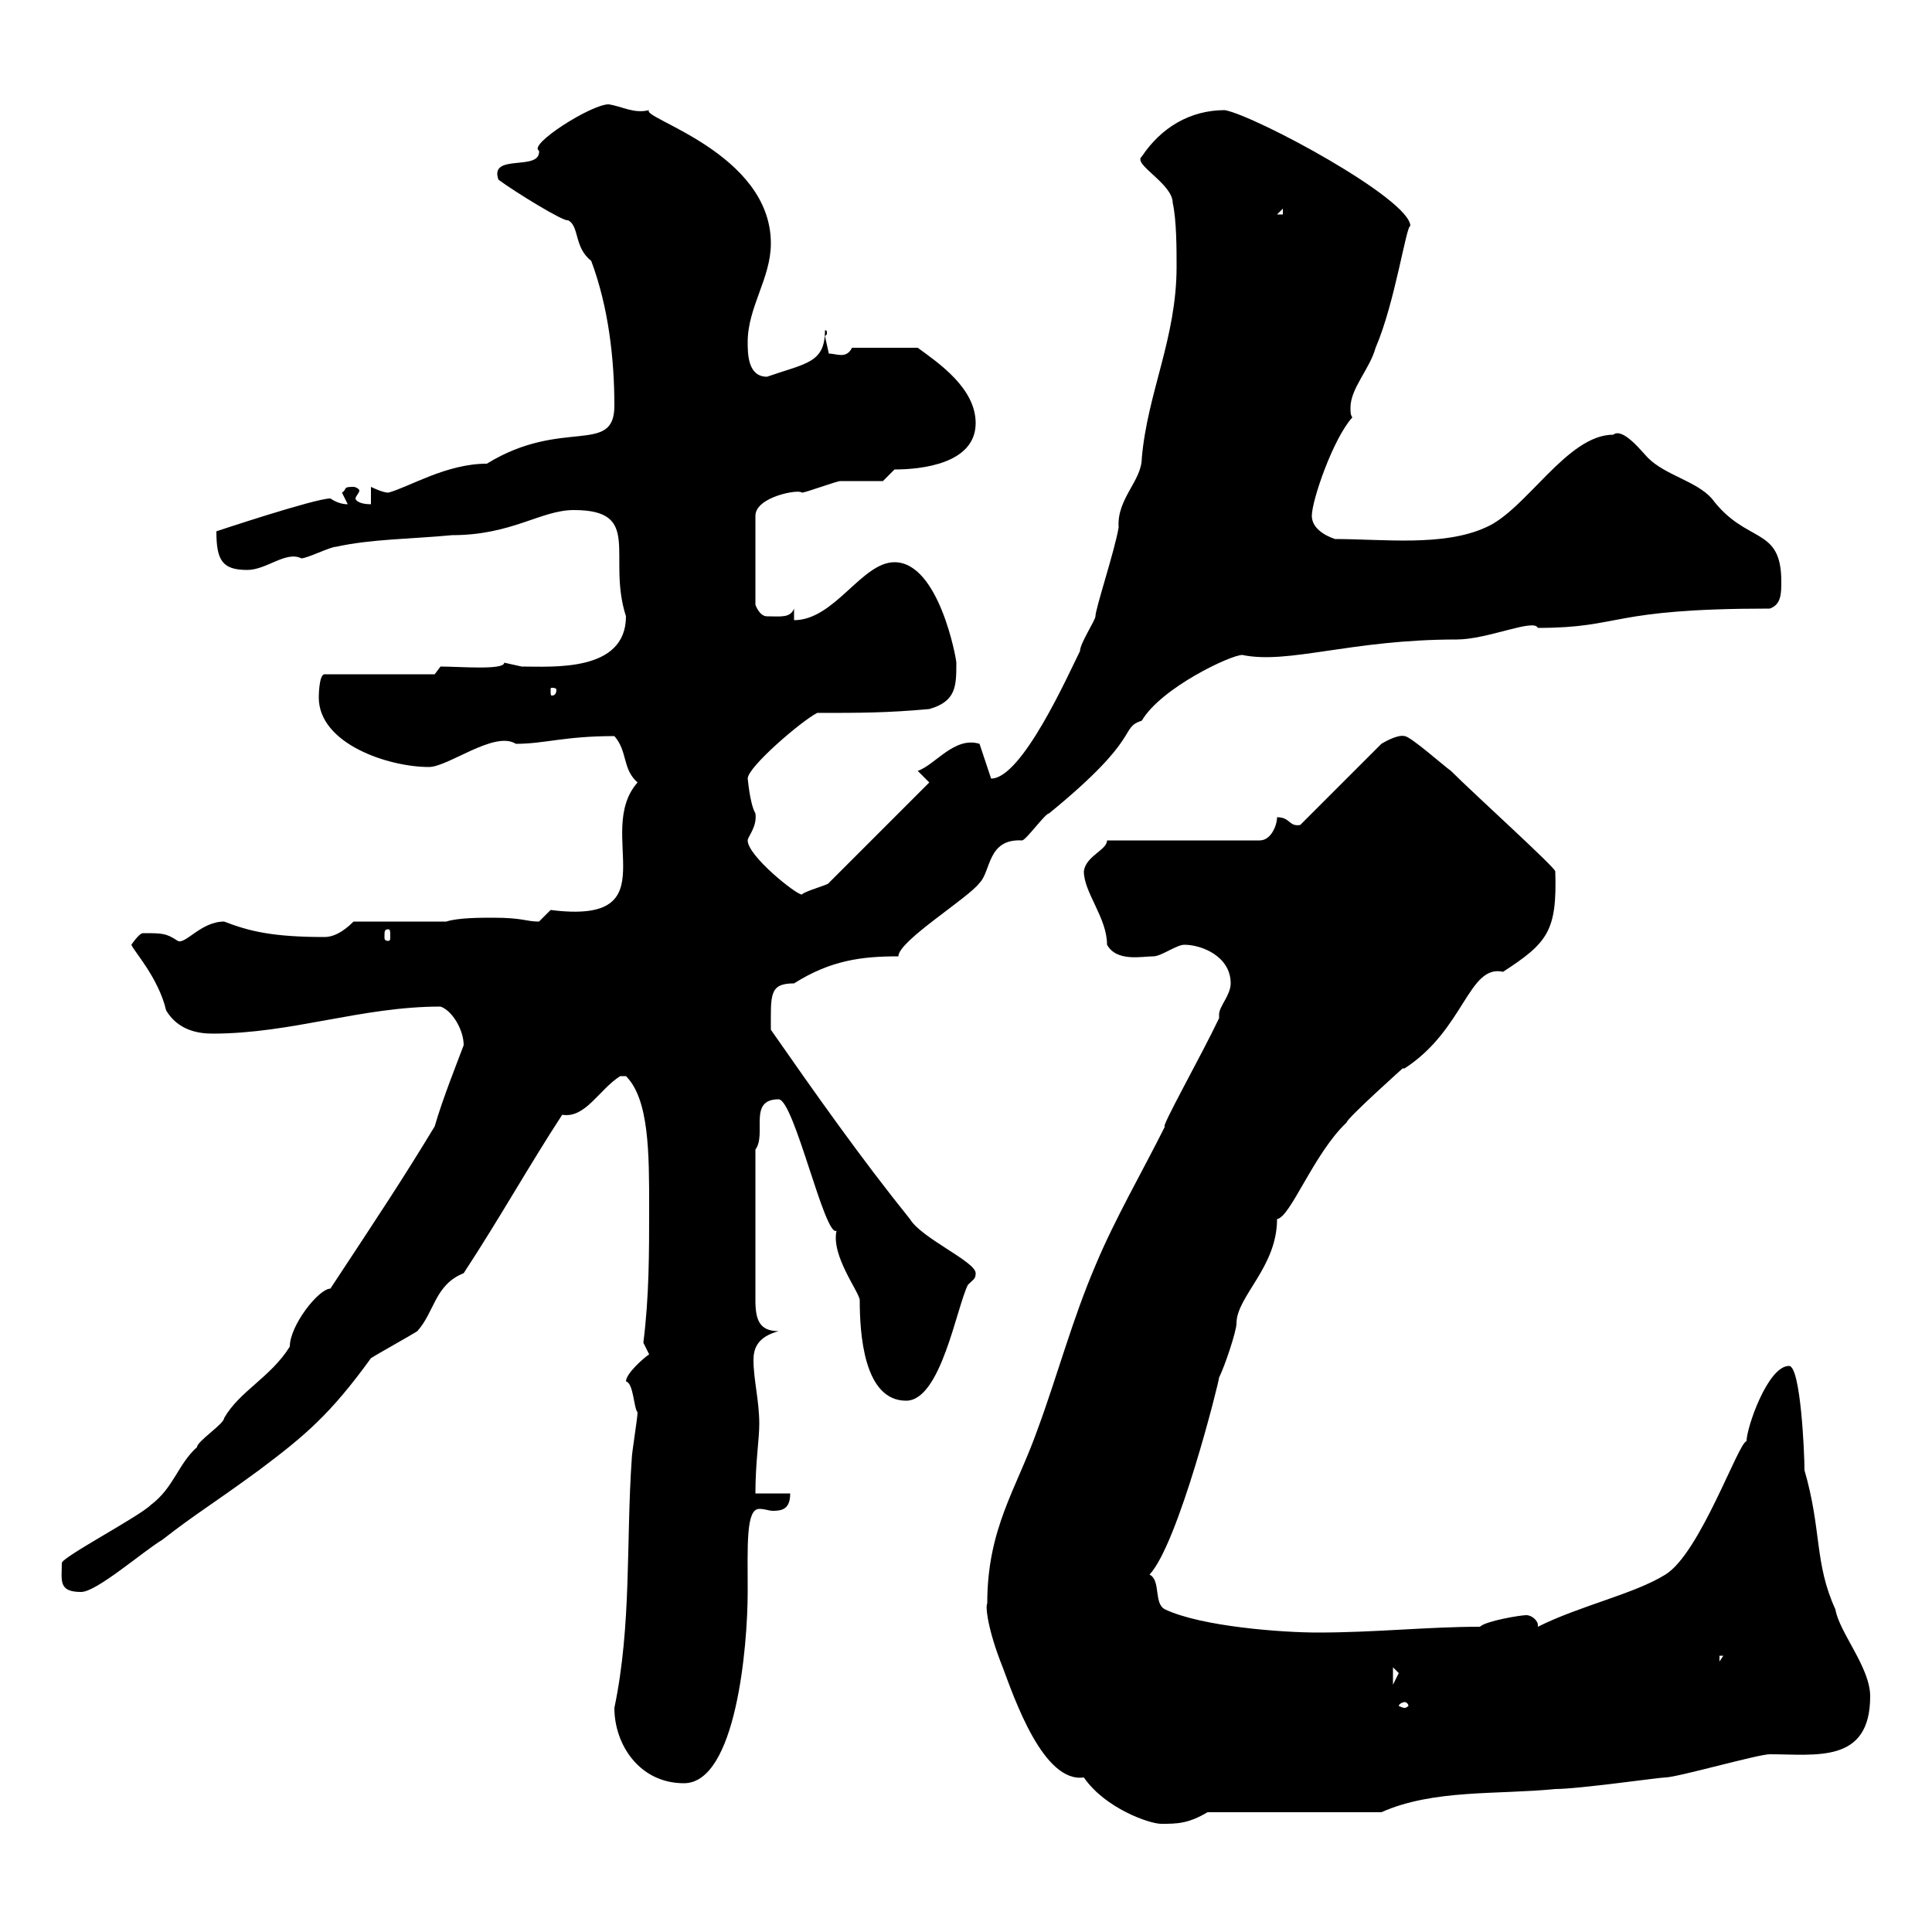 <svg xmlns="http://www.w3.org/2000/svg" xmlns:xlink="http://www.w3.org/1999/xlink" width="300" height="300"><path d="M153.30 249C153 249.30 153.30 252.90 155.70 258.90C157.50 263.70 162 276.90 168.30 276C171.60 280.80 178.50 283.20 180.30 283.20C182.70 283.20 184.50 283.20 187.50 281.40L214.50 281.40C222.60 277.80 232.50 278.70 241.50 277.80C245.10 277.80 257.70 276 258.60 276C260.40 276 273 272.40 274.80 272.40C282 272.40 290.40 273.90 290.40 263.40C290.40 258.90 285.60 253.50 285 249.90C281.70 242.70 282.90 237.60 280.20 228.30C280.20 225.60 279.60 212.10 277.80 212.10C274.50 212.10 271.20 221.70 271.20 223.80C270 223.80 264 241.20 258.60 244.50C253.80 247.50 245.40 249.30 238.80 252.60C238.80 252.60 238.80 252.30 238.80 252.30C238.80 251.70 237.90 250.80 237 250.80C236.10 250.80 230.70 251.70 229.80 252.60C221.70 252.60 213.60 253.50 204.60 253.50C199.20 253.50 186.60 252.60 180.90 249.90C179.10 249 180.30 245.40 178.50 244.50C183 239.70 189.30 214.50 189.30 213.90C190.20 212.10 192 206.70 192 205.50C192 201.30 198.30 196.80 198.30 189.30C200.40 189 204 179.10 209.10 174.30C209.10 173.70 217.80 165.90 217.80 165.90C217.80 165.90 217.80 165.90 218.10 165.90C227.40 159.90 228 149.70 233.40 150.90C240.30 146.40 241.80 144.60 241.50 135.30C241.50 134.70 228.90 123.30 225.30 119.70C224.40 119.10 219 114.30 218.10 114.30C216.90 114 214.50 115.50 214.50 115.50L201.90 128.10C200.10 128.40 200.40 126.90 198.30 126.90C198.30 128.10 197.40 130.50 195.60 130.50L171.90 130.50C171.90 132 168.60 132.90 168.30 135.30C168.30 138.60 171.90 142.50 171.90 146.70C173.40 149.40 177.30 148.50 179.10 148.50C180.30 148.50 182.70 146.70 183.90 146.70C186.60 146.70 191.10 148.50 191.10 152.70C191.10 154.50 189.30 156.30 189.30 157.50C189.30 157.50 189.30 158.10 189.30 158.10C186.60 163.80 180 175.50 180.90 174.90C177.30 182.10 173.10 189.30 170.10 196.50C166.50 204.90 164.10 213.90 161.10 222C157.80 231.30 153.30 237.30 153.30 249ZM95.40 265.20C95.40 270.90 99.30 276.90 106.20 276.90C114.30 276.90 116.10 255.60 116.10 247.20C116.10 240 115.80 234.30 117.90 234.30C118.80 234.30 119.40 234.60 120 234.60C121.50 234.60 122.70 234.30 122.70 231.90L117.30 231.90C117.30 227.10 117.90 223.50 117.90 221.10C117.90 217.50 117 214.20 117 211.20C117 209.40 117.60 207.60 120.90 206.70C117.90 206.70 117.30 204.90 117.30 201.90L117.30 178.50C119.10 176.10 116.10 170.70 120.90 170.70C123.30 170.70 128.10 192.30 129.90 191.10C129 195 133.50 200.70 133.50 201.90C133.50 207 134.10 217.50 140.70 217.50C146.10 217.50 148.50 203.10 150.30 199.50C151.20 198.60 151.50 198.60 151.50 197.70C151.50 195.90 143.10 192.30 141.30 189.30C133.80 180 126.60 169.80 119.70 159.90C119.70 154.50 119.40 152.70 123.30 152.70C129 149.10 133.80 148.50 139.50 148.50C139.50 146.10 150.30 139.50 152.10 137.10C153.90 135.30 153.30 130.20 158.70 130.50C159.30 130.50 162.30 126.30 162.90 126.30C177.60 114.30 173.70 113.10 177.30 111.90C180.30 106.80 191.10 101.70 192.90 101.70C200.10 103.20 209.70 99.30 226.20 99.30C231 99.30 238.20 96 238.80 97.50C252 97.50 249.60 94.50 274.80 94.50C276.60 93.90 276.60 92.10 276.60 90.30C276.60 81.60 271.20 84.60 265.80 77.40C263.40 74.70 258.60 73.80 255.90 71.10C255 70.20 252 66.30 250.50 67.50C243.30 67.50 237 79.20 230.70 81.90C224.10 84.90 214.80 83.70 207.30 83.70C205.50 83.10 203.70 81.90 203.70 80.10C203.70 77.70 207 68.10 210 64.80C209.70 64.50 209.70 63.90 209.70 63.30C209.70 60.30 212.70 57.30 213.60 54C216.60 47.10 218.40 34.80 219 35.10C219 30.90 195 18 190.20 17.10C184.80 17.10 180.30 19.80 177.30 24.30C175.80 25.50 182.10 28.50 182.10 31.50C182.70 34.20 182.70 38.70 182.70 41.40C182.70 52.50 178.20 60.90 177.30 71.10C177.30 74.70 173.40 77.40 173.70 81.90C173.10 85.50 170.10 94.50 170.10 95.70C170.10 96.30 167.70 99.90 167.70 101.10C165.90 104.70 158.70 120.90 153.90 120.90L152.10 115.50C148.20 114.30 145.20 118.80 142.50 119.70C142.50 119.70 144.30 121.50 144.30 121.50L128.70 137.10C128.70 137.40 125.10 138.30 124.50 138.90C123.60 138.90 116.10 132.90 116.10 130.50C116.10 129.90 117.60 128.40 117.30 126.30C116.40 124.80 116.10 120.60 116.10 120.90C116.10 119.10 124.50 111.90 126.90 110.70C133.50 110.70 137.70 110.70 144.30 110.10C148.50 108.90 148.50 106.50 148.50 102.90C148.50 102.30 145.80 87.30 138.90 87.30C133.80 87.30 129.60 96.30 123.30 96.30L123.30 94.50C122.70 96 121.20 95.70 119.10 95.70C117.90 95.70 117.30 93.90 117.30 93.90L117.30 80.10C117.30 77.10 124.20 75.90 124.50 76.50C125.10 76.50 129.90 74.70 130.50 74.70C131.70 74.70 135.90 74.70 137.10 74.70L138.90 72.90C143.10 72.90 151.50 72 151.50 65.70C151.50 60.30 145.80 56.40 142.50 54L132.30 54C131.40 55.80 129.90 54.90 128.70 54.90C128.70 54.90 128.10 52.20 128.10 52.20C128.10 52.20 128.40 51.90 128.40 51.90C128.40 51.30 128.40 51.30 128.10 51.30C128.10 56.40 125.10 56.40 119.10 58.50C116.10 58.50 116.10 54.90 116.10 53.10C116.10 47.70 119.70 43.20 119.70 37.80C119.70 23.70 99.30 18.30 100.80 17.10C98.40 17.70 96.60 16.50 94.50 16.20C91.80 16.20 81.90 22.50 83.70 23.40C84 26.70 75.90 23.70 77.40 27.90C79.80 29.70 87.60 34.50 88.20 34.20C90 35.10 89.10 38.40 91.80 40.50C94.50 47.70 95.40 55.80 95.40 63C95.40 70.80 87.30 64.80 75.60 72C69.30 72 63.60 75.60 60.30 76.50C59.40 76.50 57.60 75.60 57.60 75.60L57.60 78.30C55.80 78.30 55.20 77.70 55.20 77.40C55.20 77.10 55.80 76.50 55.80 76.20C55.80 75.90 55.20 75.60 54.90 75.60C53.10 75.60 54 75.90 53.10 76.50C53.10 76.50 54 78.30 54 78.30C53.10 78.30 52.20 78 51.30 77.40C48.90 77.40 33.60 82.50 33.60 82.50C33.60 87 34.50 88.50 38.40 88.50C41.40 88.50 44.40 85.50 46.80 86.70C47.70 86.70 51.30 84.90 52.20 84.90C57.60 83.70 63.90 83.70 70.20 83.10C79.50 83.10 84 79.20 89.10 79.20C99.90 79.20 94.20 86.40 97.20 95.70C97.20 104.40 85.80 103.50 81 103.50C81 103.50 78.30 102.90 78.30 102.90C78.30 104.10 71.40 103.50 68.40 103.50L67.50 104.70L50.40 104.70C49.50 104.70 49.50 108.30 49.50 108.30C49.50 115.50 60.30 119.10 66.60 119.10C69.60 119.10 76.80 113.40 80.10 115.50C84.60 115.50 87.60 114.30 95.40 114.30C97.50 116.70 96.60 119.40 99 121.50C92.10 129.30 104.40 143.70 85.50 141.30C85.50 141.30 83.70 143.10 83.70 143.10C81.60 143.10 81.30 142.50 76.50 142.50C74.70 142.50 71.10 142.50 69.30 143.10L54.90 143.10C53.10 144.90 51.60 145.50 50.40 145.50C42.30 145.50 38.70 144.60 34.80 143.10C31.20 143.10 28.80 146.70 27.60 146.10C25.80 144.90 25.20 144.90 22.20 144.90C21.60 144.90 20.40 146.70 20.40 146.70C20.70 147.60 24.60 151.80 25.80 156.90C27.60 159.90 30.60 160.50 33 160.50C45.30 160.50 56.10 156.30 68.40 156.30C70.20 156.90 72 159.90 72 162.30C71.10 164.70 68.70 170.70 67.50 174.90C62.40 183.30 59.40 187.80 51.30 200.10C49.50 200.10 45 205.80 45 209.10C42 213.90 37.20 216 34.80 220.20C34.80 221.10 30.60 223.80 30.60 224.70C27.60 227.40 27 231 23.40 233.70C21.60 235.50 9.60 241.80 9.60 242.70C9.60 245.40 9 247.20 12.60 247.20C15 247.20 22.20 240.90 25.20 239.10C30.60 234.90 32.40 234 40.20 228.30C47.40 222.90 51.30 219.60 57.60 210.90C58.50 210.30 63.90 207.30 64.80 206.70C67.50 203.70 67.50 199.50 72 197.70C77.70 189 82.20 180.90 87.30 173.10C90.90 173.70 93 169.20 96.30 167.10L97.20 167.10C100.80 170.70 100.80 179.10 100.80 187.50C100.80 194.70 100.80 201.30 99.90 208.50L100.80 210.30C99.90 210.90 97.20 213.30 97.20 214.50C98.40 214.80 98.40 218.70 99 219.30C99 220.20 98.10 225.60 98.10 226.50C97.20 239.40 98.10 252.30 95.40 265.20ZM218.10 264.30C218.40 264.30 218.70 264.60 218.70 264.90C218.70 264.90 218.40 265.20 218.10 265.20C217.80 265.20 217.20 264.90 217.20 264.90C217.20 264.60 217.80 264.30 218.10 264.30ZM216.30 258.90C216.30 258.90 217.20 259.80 217.20 259.80C217.20 259.80 216.30 261.60 216.30 261.60ZM267 257.10L267.60 257.10L267 258ZM60.30 144.30C60.60 144.30 60.60 144.60 60.60 145.50C60.60 145.80 60.60 146.10 60.30 146.10C59.70 146.10 59.70 145.80 59.70 145.50C59.70 144.60 59.70 144.30 60.30 144.30ZM86.40 107.10C86.40 108 85.80 108 85.80 108C85.50 108 85.50 108 85.50 107.10C85.50 106.80 85.50 106.80 85.80 106.80C85.80 106.80 86.40 106.80 86.40 107.10ZM199.20 32.40L199.20 33.30L198.30 33.30Z"/></svg>
